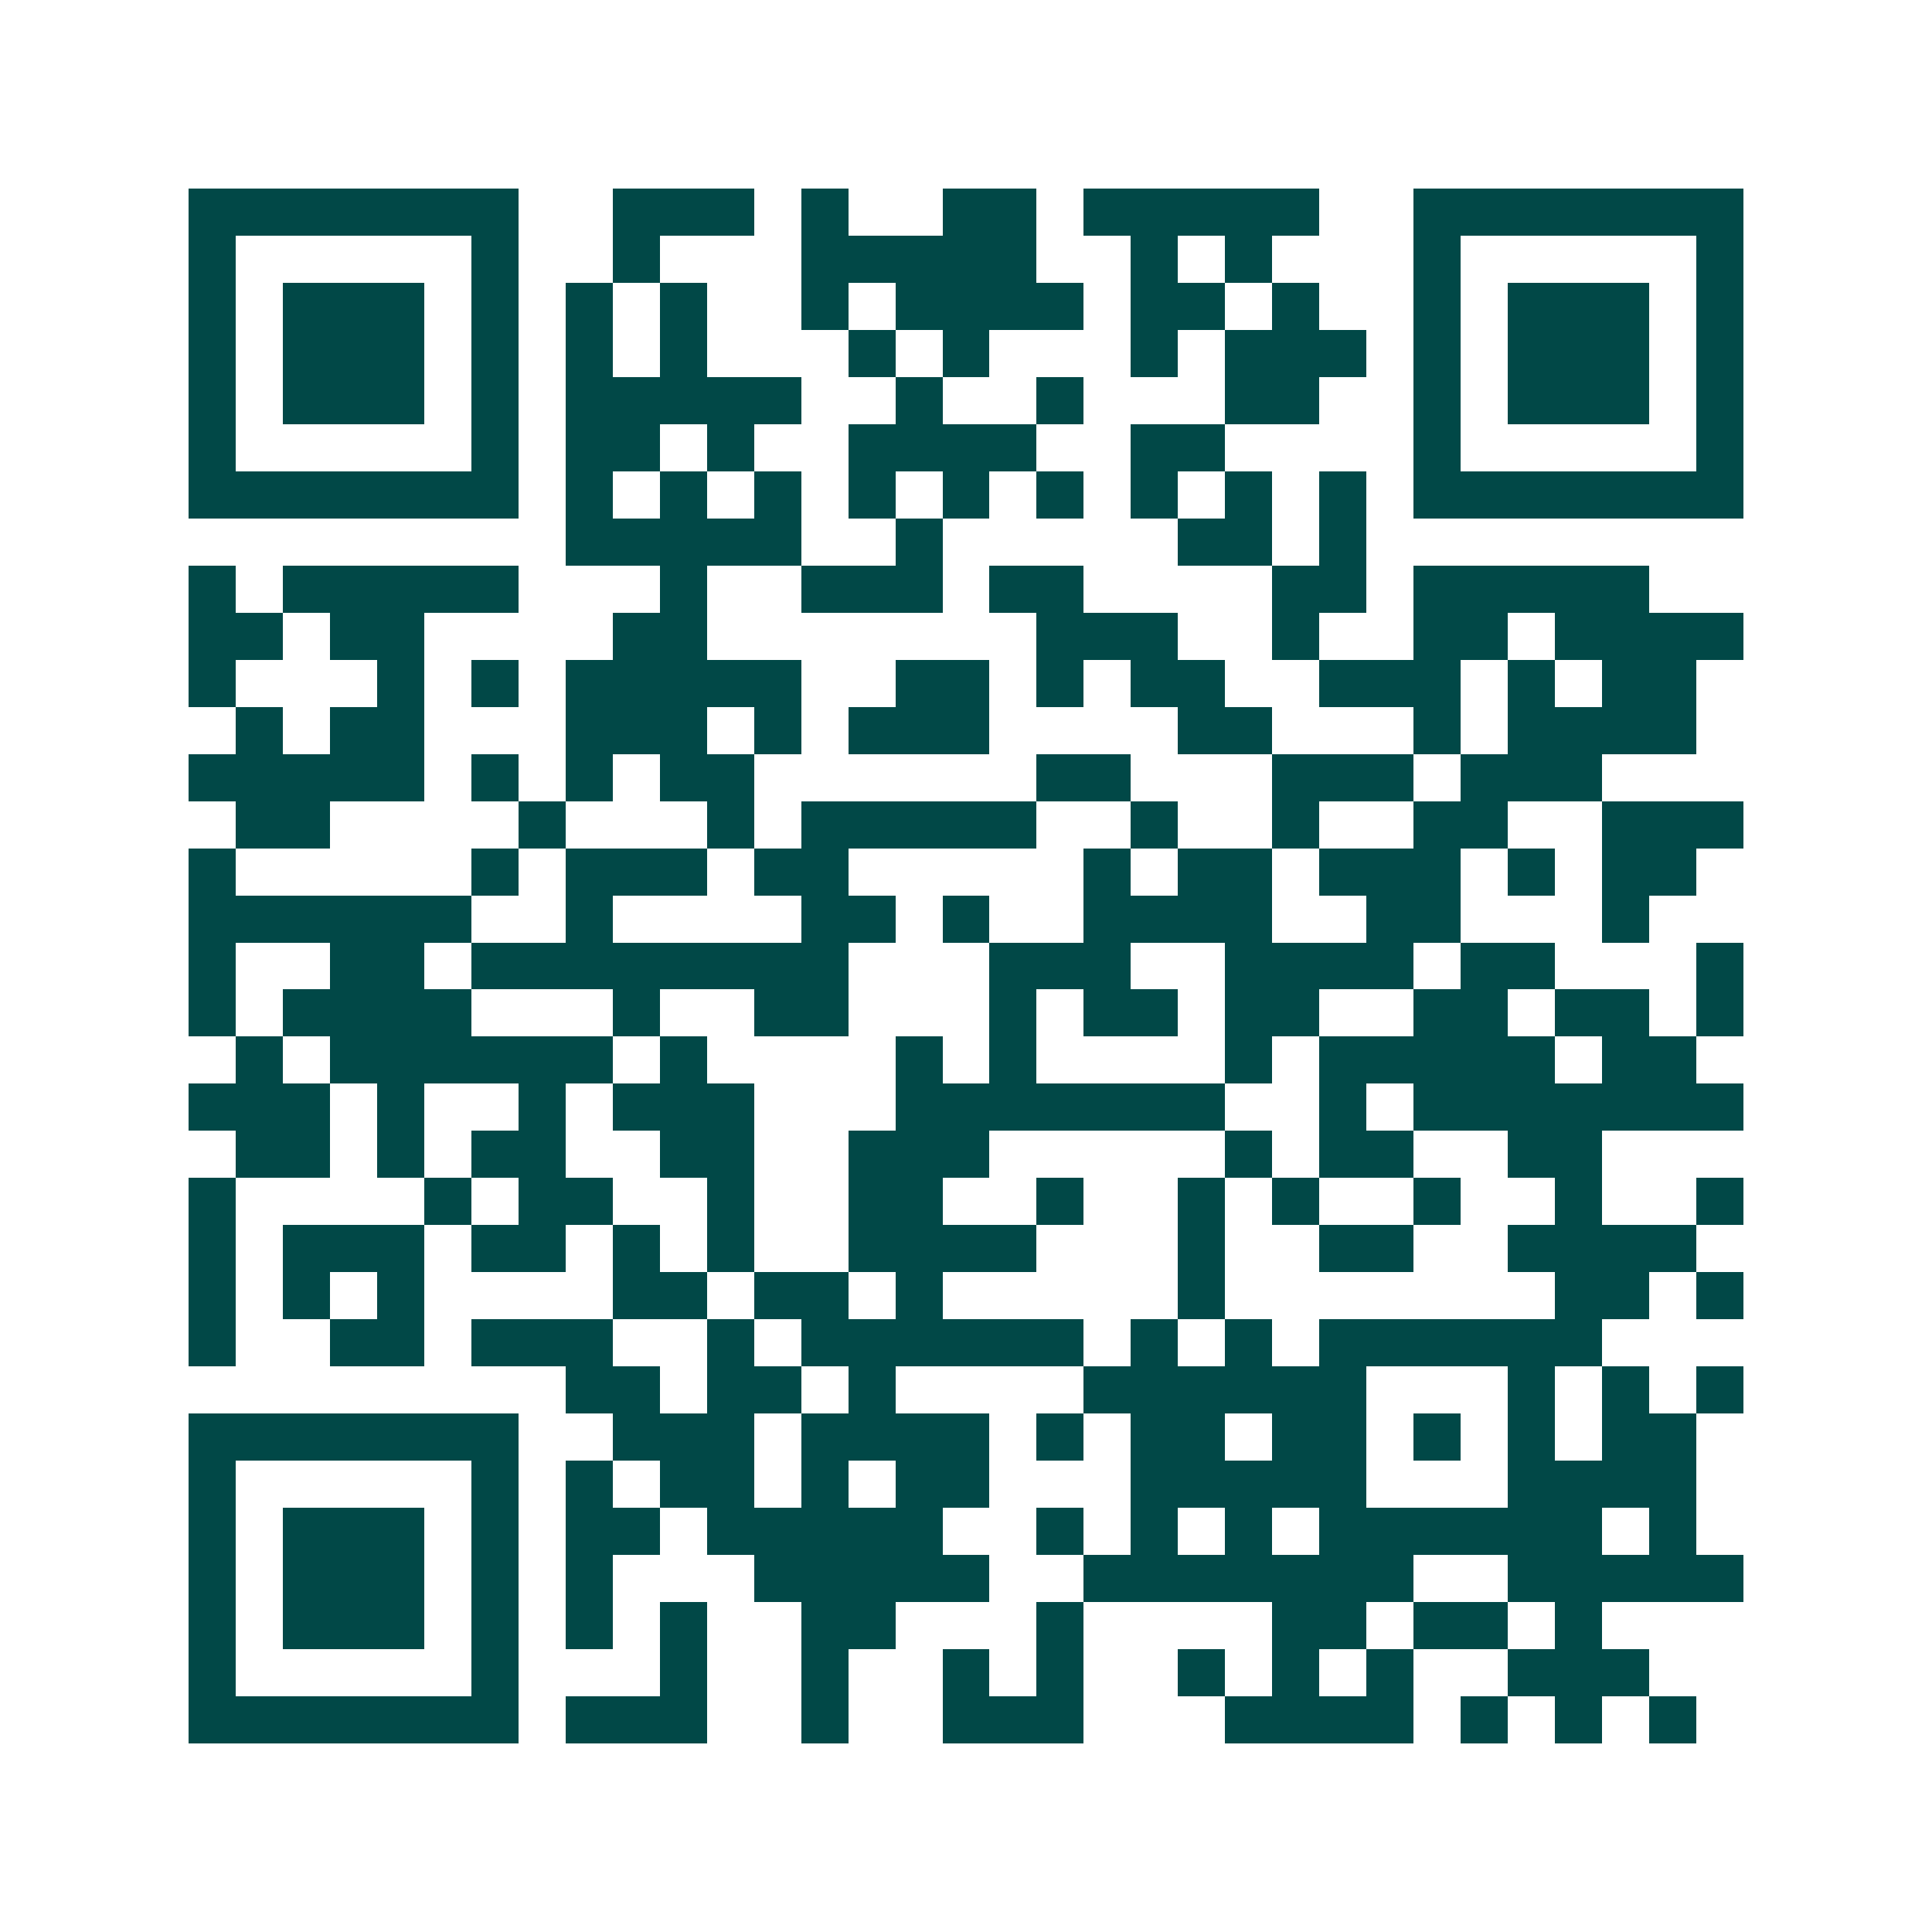 <svg xmlns="http://www.w3.org/2000/svg" width="200" height="200" viewBox="0 0 41 41" shape-rendering="crispEdges"><path fill="#ffffff" d="M0 0h41v41H0z"/><path stroke="#014847" d="M4 4.5h7m2 0h3m1 0h1m2 0h2m1 0h5m2 0h7M4 5.5h1m5 0h1m2 0h1m3 0h5m2 0h1m1 0h1m3 0h1m5 0h1M4 6.5h1m1 0h3m1 0h1m1 0h1m1 0h1m2 0h1m1 0h4m1 0h2m1 0h1m2 0h1m1 0h3m1 0h1M4 7.5h1m1 0h3m1 0h1m1 0h1m1 0h1m3 0h1m1 0h1m3 0h1m1 0h3m1 0h1m1 0h3m1 0h1M4 8.5h1m1 0h3m1 0h1m1 0h5m2 0h1m2 0h1m3 0h2m2 0h1m1 0h3m1 0h1M4 9.5h1m5 0h1m1 0h2m1 0h1m2 0h4m2 0h2m4 0h1m5 0h1M4 10.5h7m1 0h1m1 0h1m1 0h1m1 0h1m1 0h1m1 0h1m1 0h1m1 0h1m1 0h1m1 0h7M12 11.5h5m2 0h1m5 0h2m1 0h1M4 12.5h1m1 0h5m3 0h1m2 0h3m1 0h2m4 0h2m1 0h5M4 13.5h2m1 0h2m4 0h2m7 0h3m2 0h1m2 0h2m1 0h4M4 14.5h1m3 0h1m1 0h1m1 0h5m2 0h2m1 0h1m1 0h2m2 0h3m1 0h1m1 0h2M5 15.5h1m1 0h2m3 0h3m1 0h1m1 0h3m4 0h2m3 0h1m1 0h4M4 16.5h5m1 0h1m1 0h1m1 0h2m6 0h2m3 0h3m1 0h3M5 17.5h2m4 0h1m3 0h1m1 0h5m2 0h1m2 0h1m2 0h2m2 0h3M4 18.5h1m5 0h1m1 0h3m1 0h2m5 0h1m1 0h2m1 0h3m1 0h1m1 0h2M4 19.5h6m2 0h1m4 0h2m1 0h1m2 0h4m2 0h2m3 0h1M4 20.5h1m2 0h2m1 0h8m3 0h3m2 0h4m1 0h2m3 0h1M4 21.5h1m1 0h4m3 0h1m2 0h2m3 0h1m1 0h2m1 0h2m2 0h2m1 0h2m1 0h1M5 22.5h1m1 0h6m1 0h1m4 0h1m1 0h1m4 0h1m1 0h5m1 0h2M4 23.5h3m1 0h1m2 0h1m1 0h3m3 0h7m2 0h1m1 0h7M5 24.5h2m1 0h1m1 0h2m2 0h2m2 0h3m5 0h1m1 0h2m2 0h2M4 25.5h1m4 0h1m1 0h2m2 0h1m2 0h2m2 0h1m2 0h1m1 0h1m2 0h1m2 0h1m2 0h1M4 26.5h1m1 0h3m1 0h2m1 0h1m1 0h1m2 0h4m3 0h1m2 0h2m2 0h4M4 27.5h1m1 0h1m1 0h1m4 0h2m1 0h2m1 0h1m5 0h1m7 0h2m1 0h1M4 28.5h1m2 0h2m1 0h3m2 0h1m1 0h6m1 0h1m1 0h1m1 0h6M12 29.5h2m1 0h2m1 0h1m4 0h6m3 0h1m1 0h1m1 0h1M4 30.5h7m2 0h3m1 0h4m1 0h1m1 0h2m1 0h2m1 0h1m1 0h1m1 0h2M4 31.5h1m5 0h1m1 0h1m1 0h2m1 0h1m1 0h2m3 0h5m3 0h4M4 32.5h1m1 0h3m1 0h1m1 0h2m1 0h5m2 0h1m1 0h1m1 0h1m1 0h6m1 0h1M4 33.5h1m1 0h3m1 0h1m1 0h1m3 0h5m2 0h7m2 0h5M4 34.5h1m1 0h3m1 0h1m1 0h1m1 0h1m2 0h2m3 0h1m4 0h2m1 0h2m1 0h1M4 35.5h1m5 0h1m3 0h1m2 0h1m2 0h1m1 0h1m2 0h1m1 0h1m1 0h1m2 0h3M4 36.5h7m1 0h3m2 0h1m2 0h3m3 0h4m1 0h1m1 0h1m1 0h1"/></svg>
